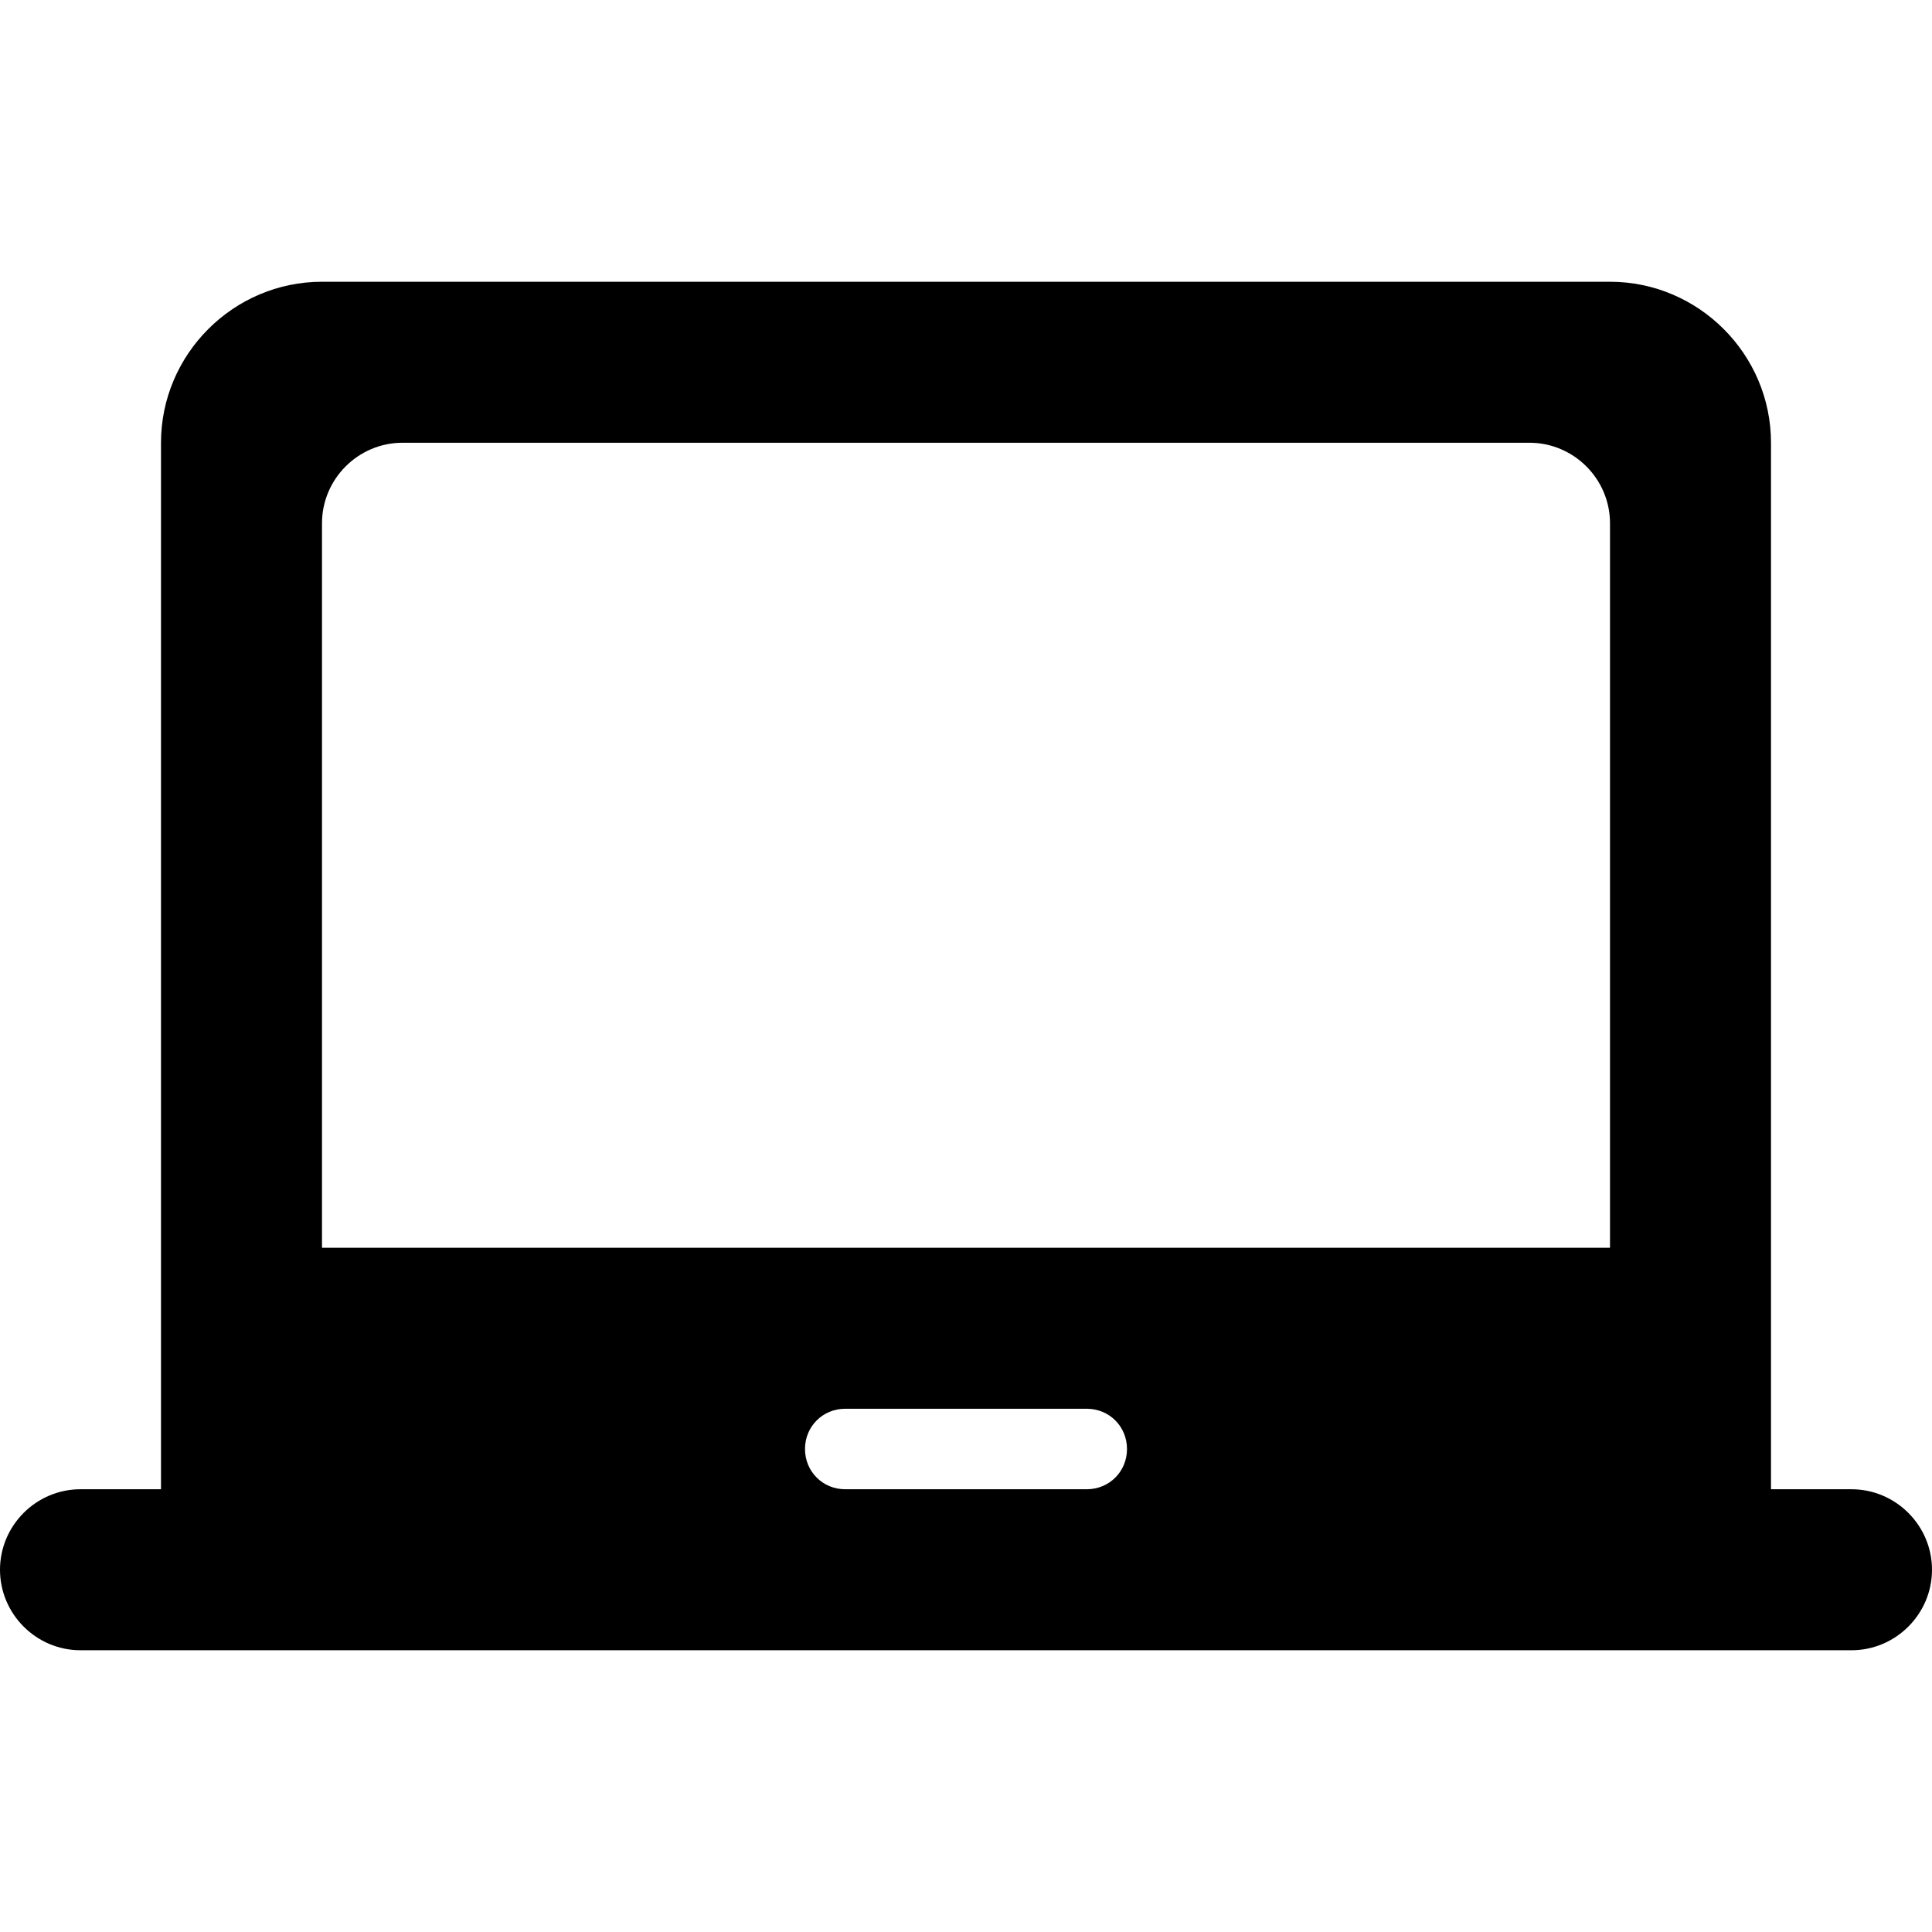 <svg fill="none" height="24" viewBox="0 0 24 24" width="24" xmlns="http://www.w3.org/2000/svg"><path d="m23 18.5h-1v-13c0-1.1-.9-2-2-2h-16c-1.1 0-2 .9-2 2v13h-1c-.55 0-1 .45-1 1s.45 1 1 1h22c.55 0 1-.45 1-1s-.45-1-1-1zm-9.5 0h-3c-.28 0-.5-.22-.5-.5s.22-.5.5-.5h3c.28 0 .5.22.5.5s-.22.5-.5.5zm6.5-3h-16v-9c0-.55.45-1 1-1h14c.55 0 1 .45 1 1z" fill="#000"/></svg>